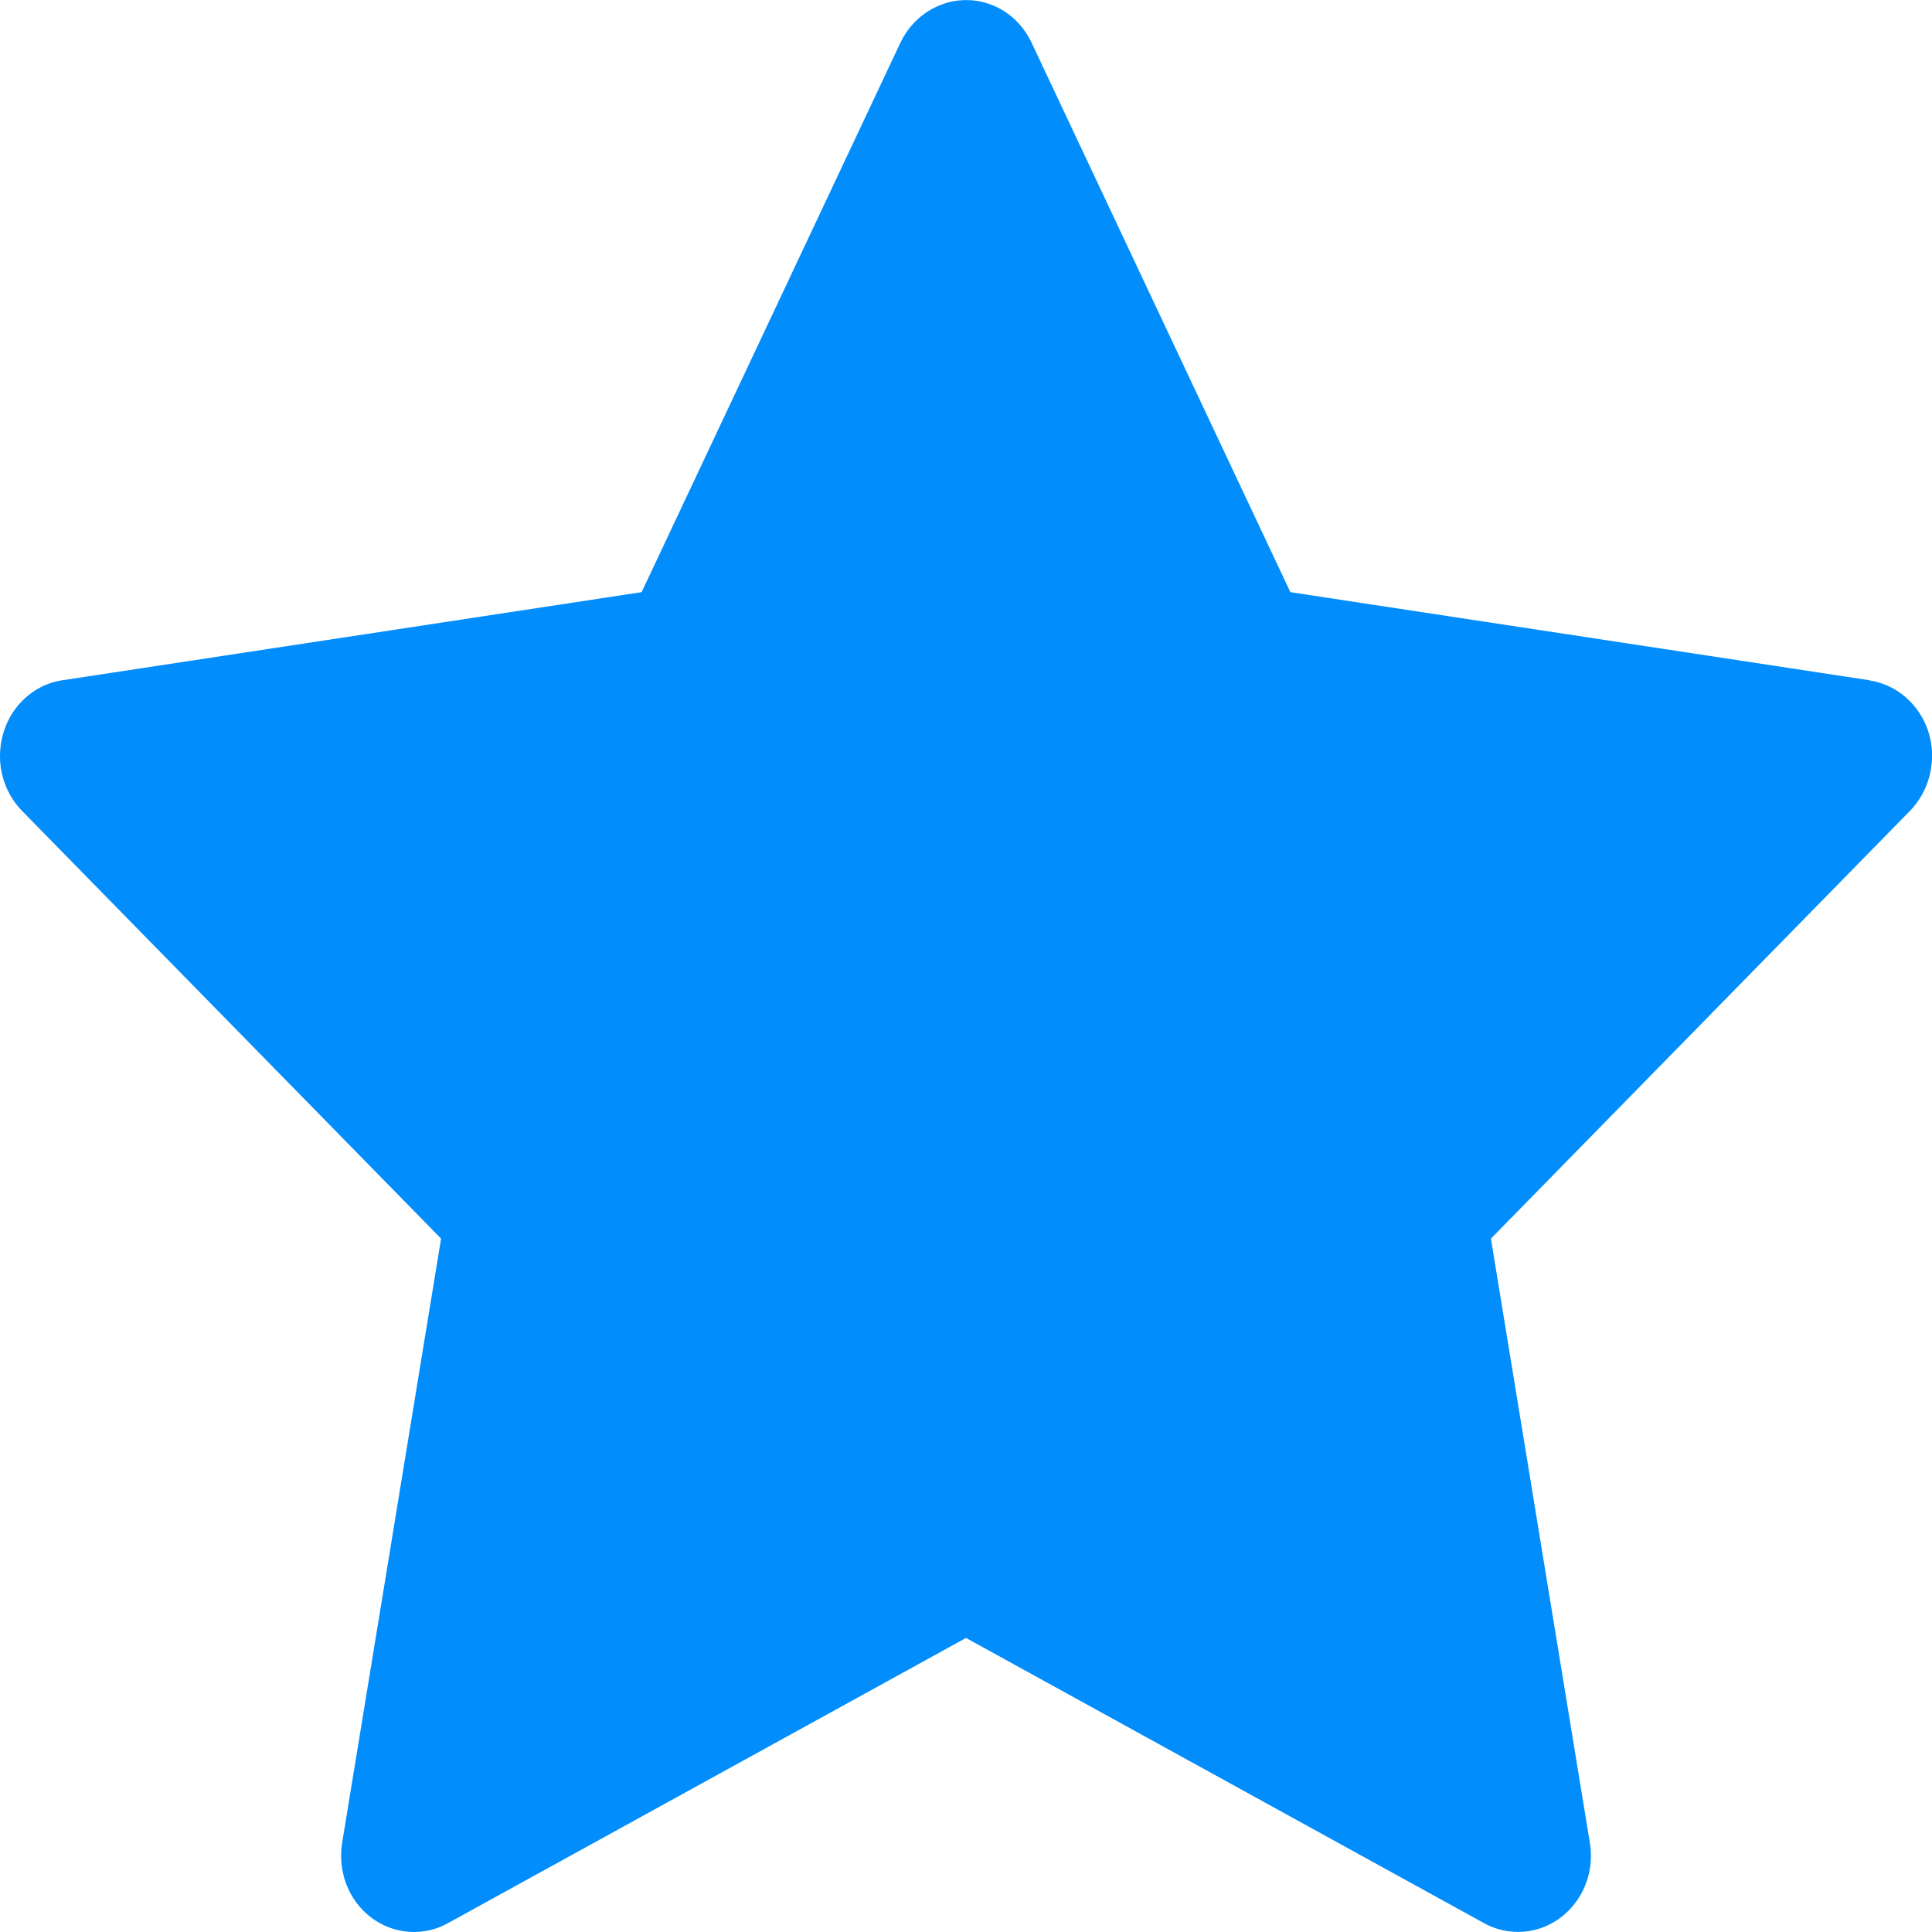 <svg xmlns="http://www.w3.org/2000/svg" width="10" height="10" fill="none"><path d="M9.677 3.521l-2.998-.456L5.339.22C5.302.142 5.242.079 5.168.041c-.187-.096-.413-.016-.507.179L3.321 3.065.323 3.521c-.083.012-.158.053-.216.115-.07.075-.108.177-.107.282s.042.205.114.279l2.169 2.214-.512 3.127c-.012.073-.004.148.022.216s.071.128.128.171.125.069.195.074.141-.01.203-.045l2.681-1.476L7.681 9.954c.073.041.158.054.24.04.205-.037.344-.241.308-.456l-.512-3.127 2.169-2.214c.059-.061.098-.14.11-.226.032-.216-.112-.417-.319-.449z" fill="#028dfd"/><defs /></svg>